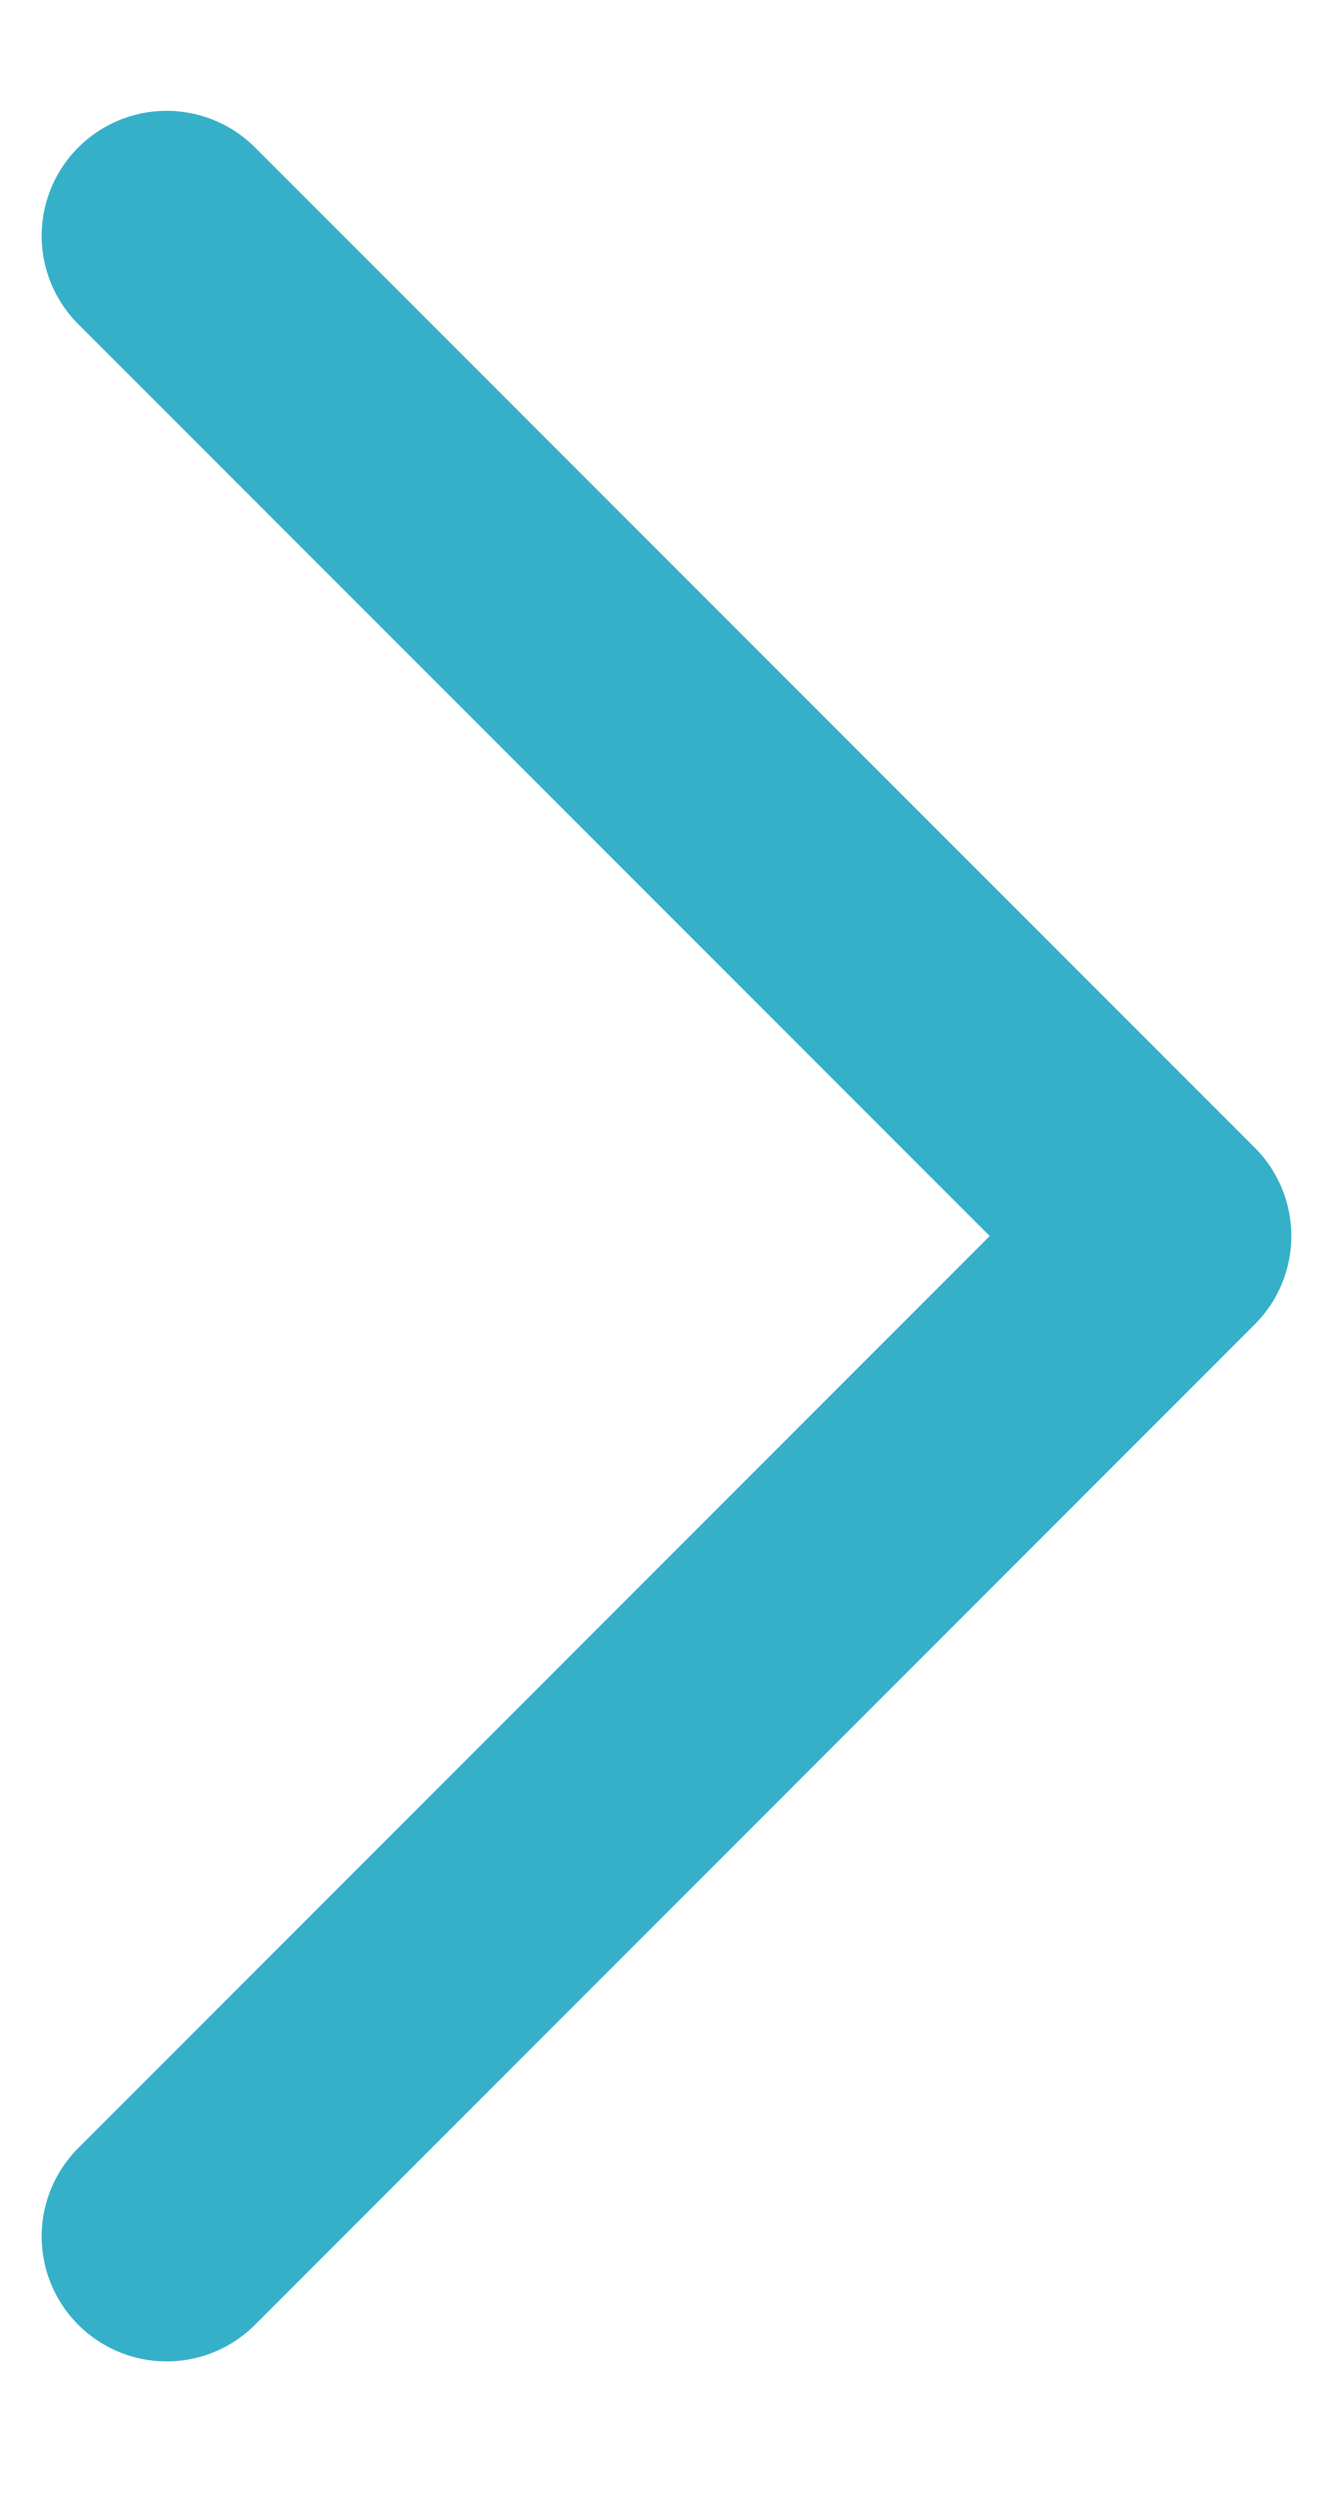 <svg width="8" height="15" viewBox="0 0 8 15" fill="none" xmlns="http://www.w3.org/2000/svg">
<path d="M1 1.415L7 7.417L1 13.42" stroke="#36B0C9" stroke-width="1.5" stroke-linecap="round" stroke-linejoin="round"/>
</svg>
